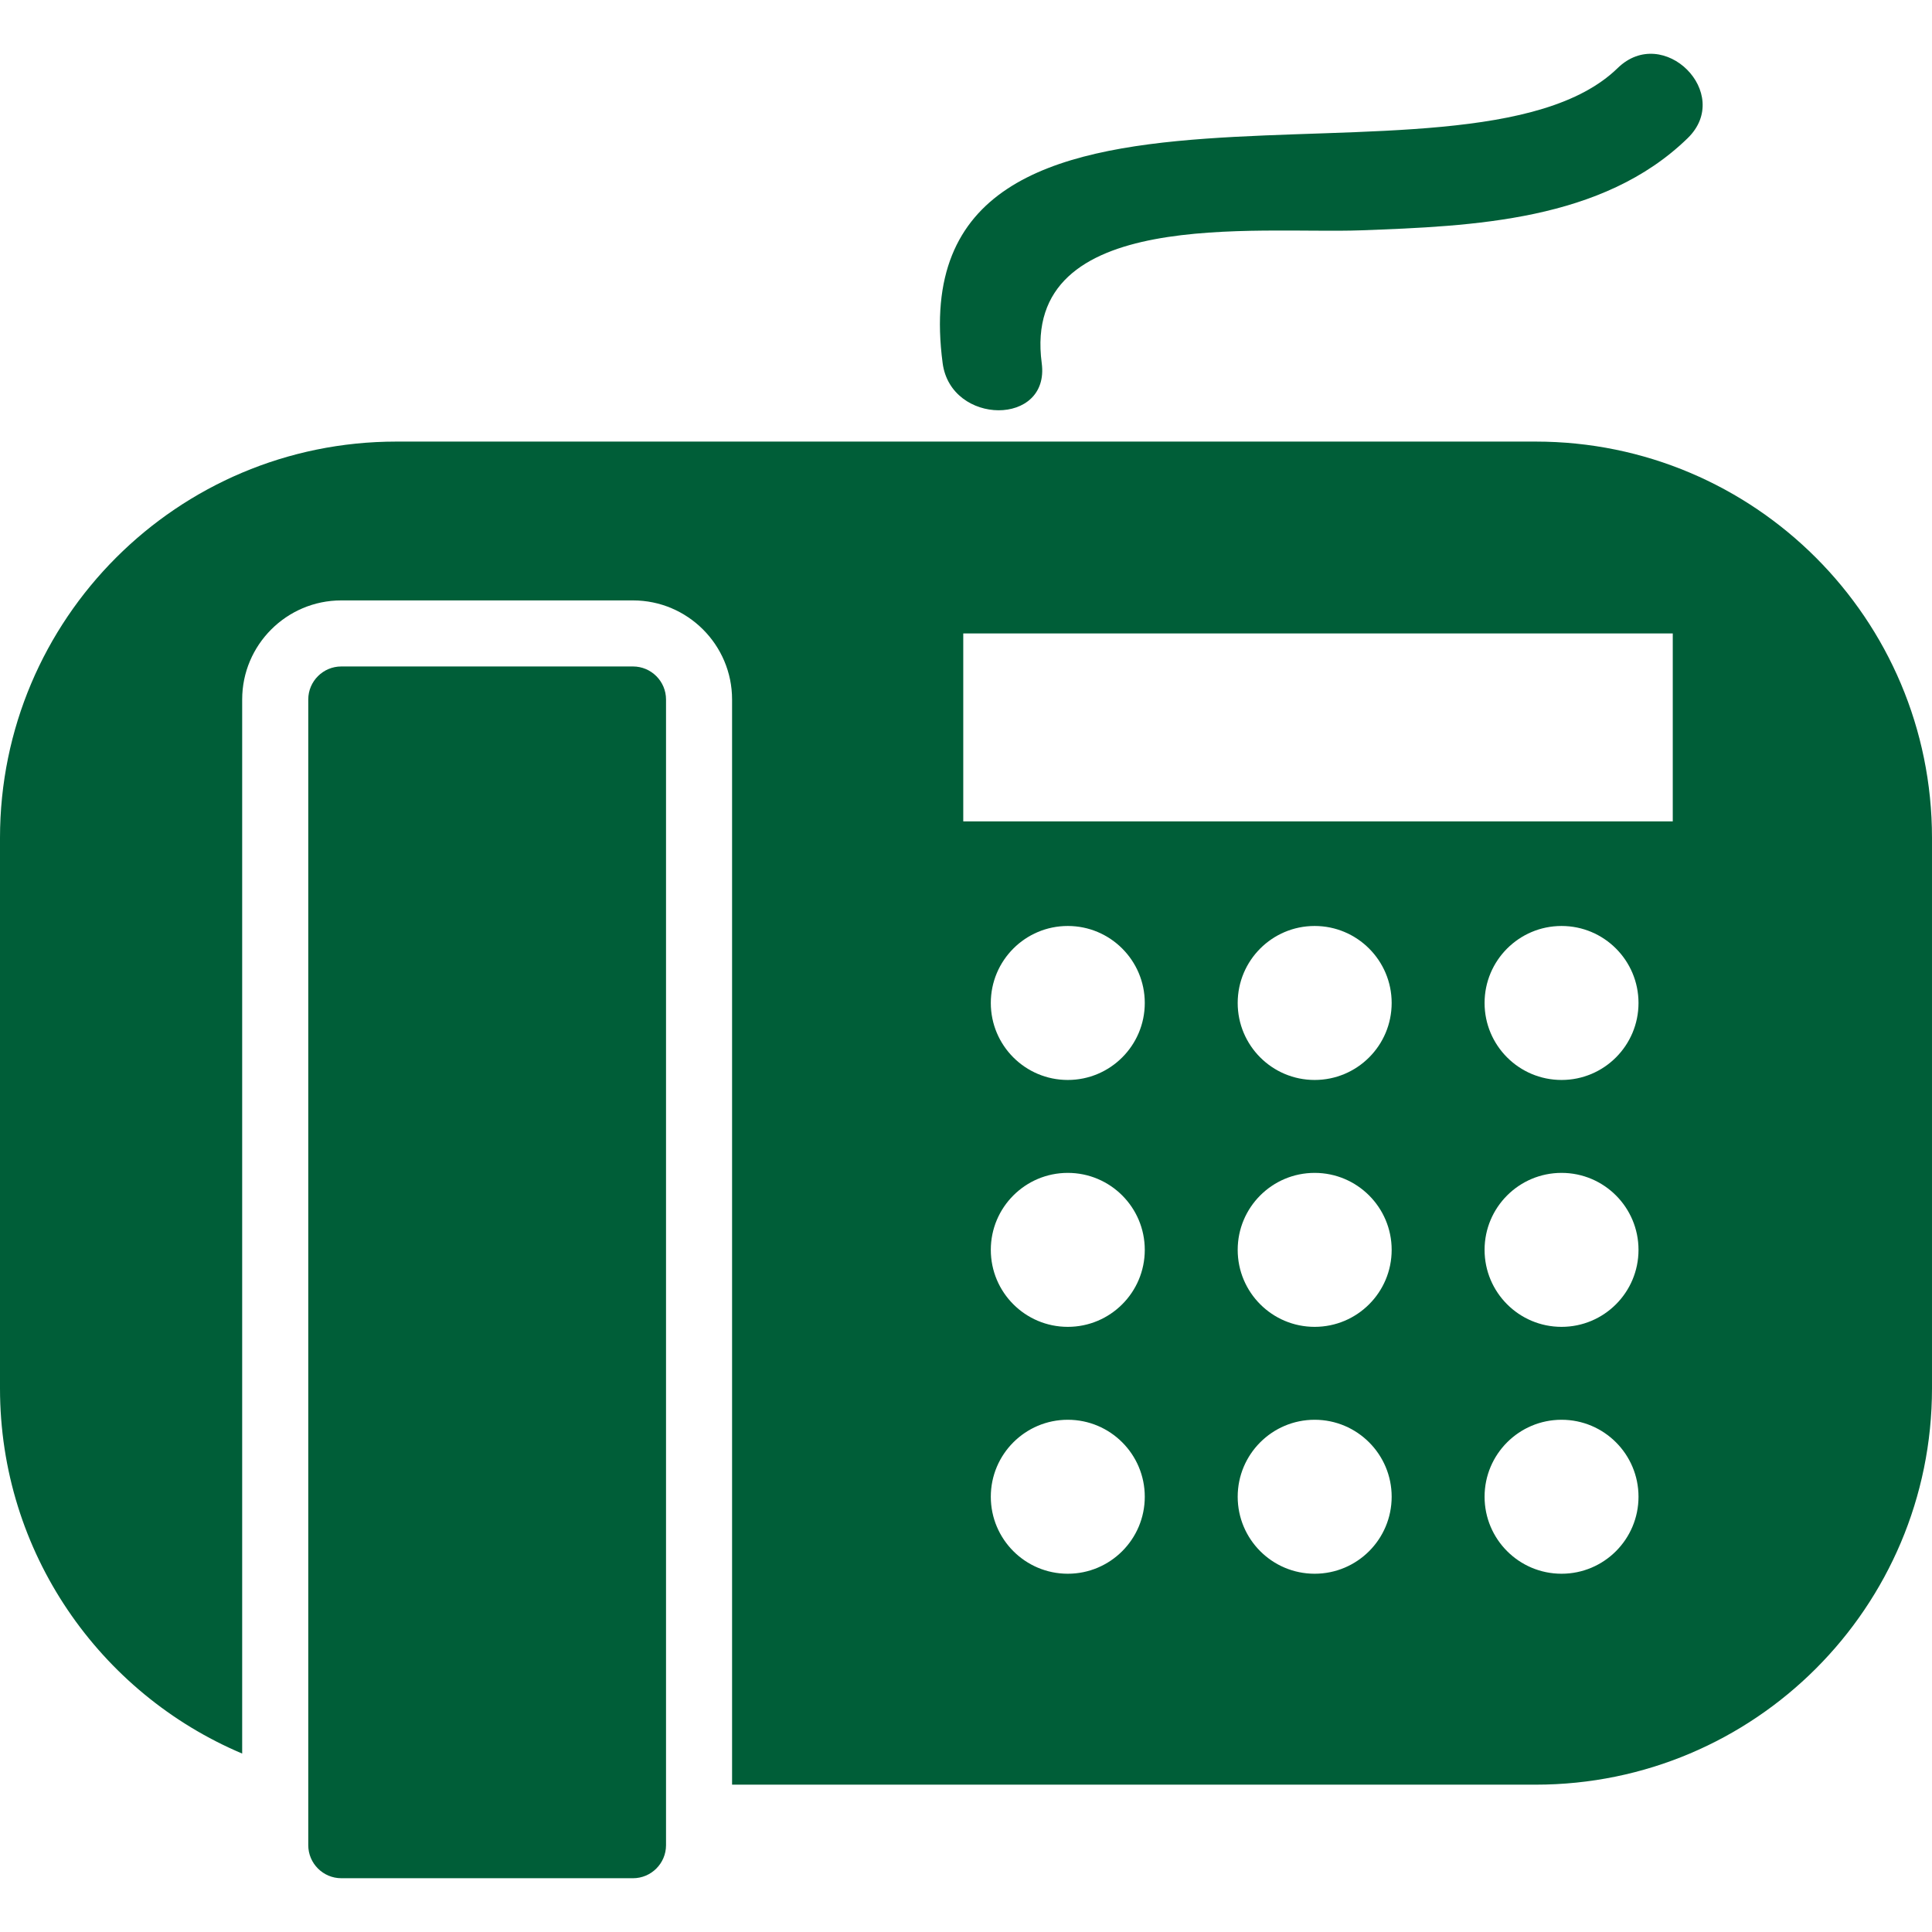 <?xml version="1.0"?>
<svg xmlns="http://www.w3.org/2000/svg" xmlns:xlink="http://www.w3.org/1999/xlink" xmlns:svgjs="http://svgjs.com/svgjs" version="1.1" width="512" height="512" x="0" y="0" viewBox="0 0 359.711 359.711" style="enable-background:new 0 0 512 512" xml:space="preserve" class=""><g>
<g xmlns="http://www.w3.org/2000/svg">
	<g>
		<path d="M285.925,82.217H73.787C33.039,82.217,0,115.256,0,156.004v102.487c0,30.57,18.594,56.805,45.09,67.998V130.235    c0-10.169,8.277-18.447,18.447-18.447h54.319c10.169,0,18.446,8.278,18.446,18.447v202.044h149.622    c40.748,0,73.786-33.039,73.786-73.787V156.004C359.711,115.256,326.679,82.217,285.925,82.217z M198.807,293.007    c-7.92,0-14.333-6.426-14.333-14.334c0-7.914,6.419-14.333,14.333-14.333c7.915,0,14.334,6.419,14.334,14.333    C213.141,286.582,206.722,293.007,198.807,293.007z M198.807,247.041c-7.92,0-14.333-6.42-14.333-14.334    s6.419-14.333,14.333-14.333c7.915,0,14.334,6.419,14.334,14.333S206.722,247.041,198.807,247.041z M198.807,201.074    c-7.92,0-14.333-6.42-14.333-14.334c0-7.917,6.419-14.336,14.333-14.336c7.915,0,14.334,6.419,14.334,14.336    C213.141,194.654,206.722,201.074,198.807,201.074z M244.768,293.007c-7.914,0-14.327-6.426-14.327-14.334    c0-7.914,6.413-14.333,14.327-14.333s14.34,6.419,14.34,14.333C259.107,286.582,252.694,293.007,244.768,293.007z     M244.768,247.041c-7.914,0-14.327-6.42-14.327-14.334s6.413-14.333,14.327-14.333s14.34,6.419,14.34,14.333    S252.694,247.041,244.768,247.041z M244.768,201.074c-7.914,0-14.327-6.42-14.327-14.334c0-7.917,6.413-14.336,14.327-14.336    s14.34,6.419,14.34,14.336C259.107,194.654,252.694,201.074,244.768,201.074z M290.74,293.007c-7.92,0-14.333-6.426-14.333-14.334    c0-7.914,6.419-14.333,14.333-14.333s14.327,6.419,14.327,14.333C305.067,286.582,298.654,293.007,290.74,293.007z     M290.74,247.041c-7.92,0-14.333-6.42-14.333-14.334s6.419-14.333,14.333-14.333s14.327,6.419,14.327,14.333    S298.654,247.041,290.74,247.041z M290.74,201.074c-7.92,0-14.333-6.42-14.333-14.334c0-7.917,6.419-14.336,14.333-14.336    s14.327,6.419,14.327,14.336C305.067,194.654,298.654,201.074,290.74,201.074z M311.445,152.93h-132.1v-34.993h132.1V152.93z" fill="#005e38" data-original="#000000" style="" class=""/>
		<path d="M117.856,349.699c3.387,0,6.149-2.763,6.149-6.149v-11.271V130.235c0-3.39-2.762-6.149-6.149-6.149H63.543    c-3.387,0-6.149,2.759-6.149,6.149V330.38v13.169c0,3.387,2.762,6.149,6.149,6.149H117.856z" fill="#005e38" data-original="#000000" style="" class=""/>
		<path d="M253.402,42.883c20.896-0.774,44.977-1.727,60.829-17.168c8.532-8.313-4.522-21.344-13.043-13.042    C272.99,40.136,166.79,1.942,175.508,67.62c1.543,11.616,20.008,11.764,18.447,0C190.064,38.353,234.091,43.595,253.402,42.883z" fill="#005e38" data-original="#000000" style="" class=""/>
	</g>
</g>
<g xmlns="http://www.w3.org/2000/svg">
</g>
<g xmlns="http://www.w3.org/2000/svg">
</g>
<g xmlns="http://www.w3.org/2000/svg">
</g>
<g xmlns="http://www.w3.org/2000/svg">
</g>
<g xmlns="http://www.w3.org/2000/svg">
</g>
<g xmlns="http://www.w3.org/2000/svg">
</g>
<g xmlns="http://www.w3.org/2000/svg">
</g>
<g xmlns="http://www.w3.org/2000/svg">
</g>
<g xmlns="http://www.w3.org/2000/svg">
</g>
<g xmlns="http://www.w3.org/2000/svg">
</g>
<g xmlns="http://www.w3.org/2000/svg">
</g>
<g xmlns="http://www.w3.org/2000/svg">
</g>
<g xmlns="http://www.w3.org/2000/svg">
</g>
<g xmlns="http://www.w3.org/2000/svg">
</g>
<g xmlns="http://www.w3.org/2000/svg">
</g>
</g></svg>
